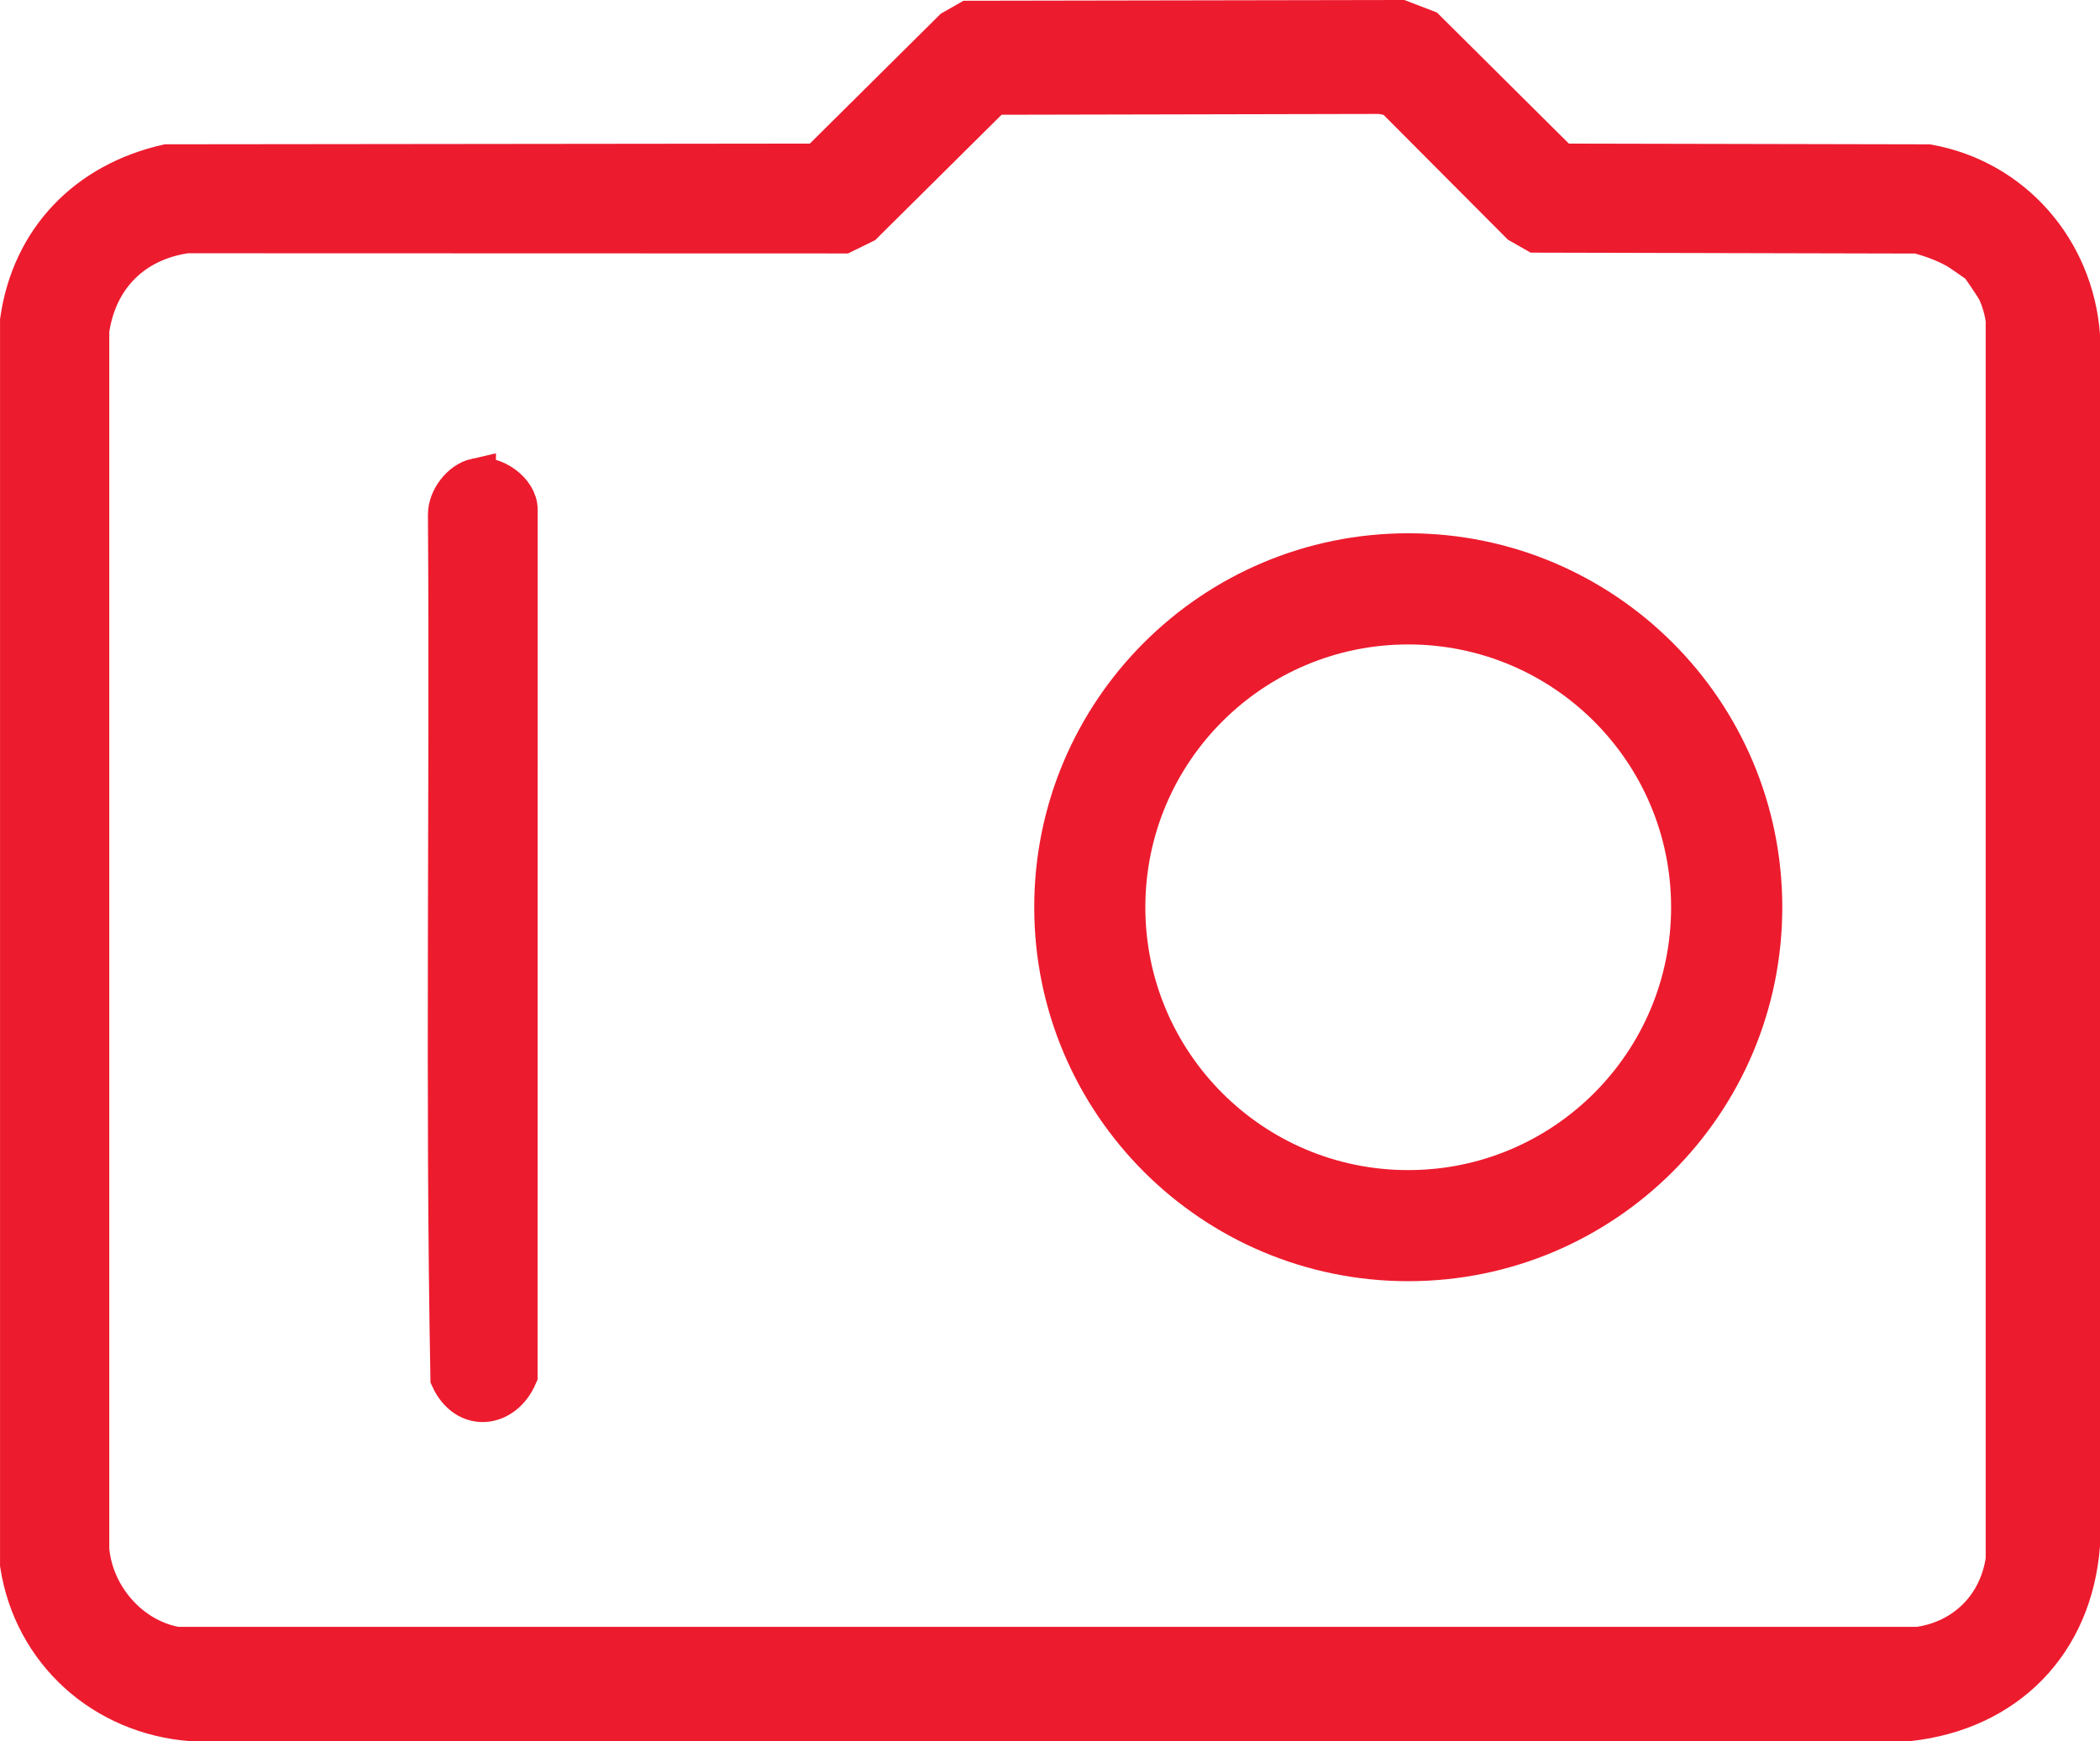 <?xml version="1.0" encoding="UTF-8"?>
<svg id="Layer_1" xmlns="http://www.w3.org/2000/svg" version="1.1" viewBox="0 0 52.963 43.921">
  <!-- Generator: Adobe Illustrator 29.1.0, SVG Export Plug-In . SVG Version: 2.1.0 Build 142)  -->
  <defs>
    <style>
      .st0 {
        fill: #ed1b2e;
        stroke: #ed1b2e;
        stroke-miterlimit: 10;
      }
    </style>
  </defs>
  <path class="st0" d="M24.432.519l10.895-.019.635.244,3.399,3.378,9.267.019c2.137.385,3.671,2.163,3.836,4.321v30.505c-.189,2.482-1.866,4.183-4.329,4.455l-43.305 0c-2.216-.169-3.987-1.757-4.329-3.953l0-31.383c.292-2.056,1.704-3.49,3.709-3.946l16.421-.018,3.401-3.375.4-.228ZM49.922,6.673c-.027-.027-.487-.346-.556-.385-.308-.177-.647-.296-.989-.392l-9.64-.023-.4-.228-3.194-3.206-.312-.065-9.777.021-3.276,3.25-.505.248-16.57-.005c-1.346.192-2.254,1.1-2.447,2.447l-0,30.755c.106,1.183,1.02,2.241,2.196,2.447l43.932-0c1.172-.166,2.028-1.016,2.196-2.196l-0-31.257c-.023-.231-.122-.574-.229-.775-.049-.092-.384-.591-.43-.637Z"/>
  <path class="st0" d="M44.45,22.885c0,4.934-4,8.933-8.933,8.933s-8.933-4-8.933-8.933,4-8.933,8.933-8.933,8.933,4,8.933,8.933ZM42.646,22.886c0-3.938-3.192-7.13-7.13-7.13s-7.13,3.192-7.13,7.13,3.192,7.13,7.13,7.13,7.13-3.192,7.13-7.13Z"/>
  <path class="st0" d="M12.008,12.06c.441-.098,1.053.331,1.052.793l-.002,21.843c-.354.832-1.303.943-1.703.066-.135-7.248-.013-14.525-.062-21.784-.002-.395.335-.834.715-.919Z"/>
</svg>